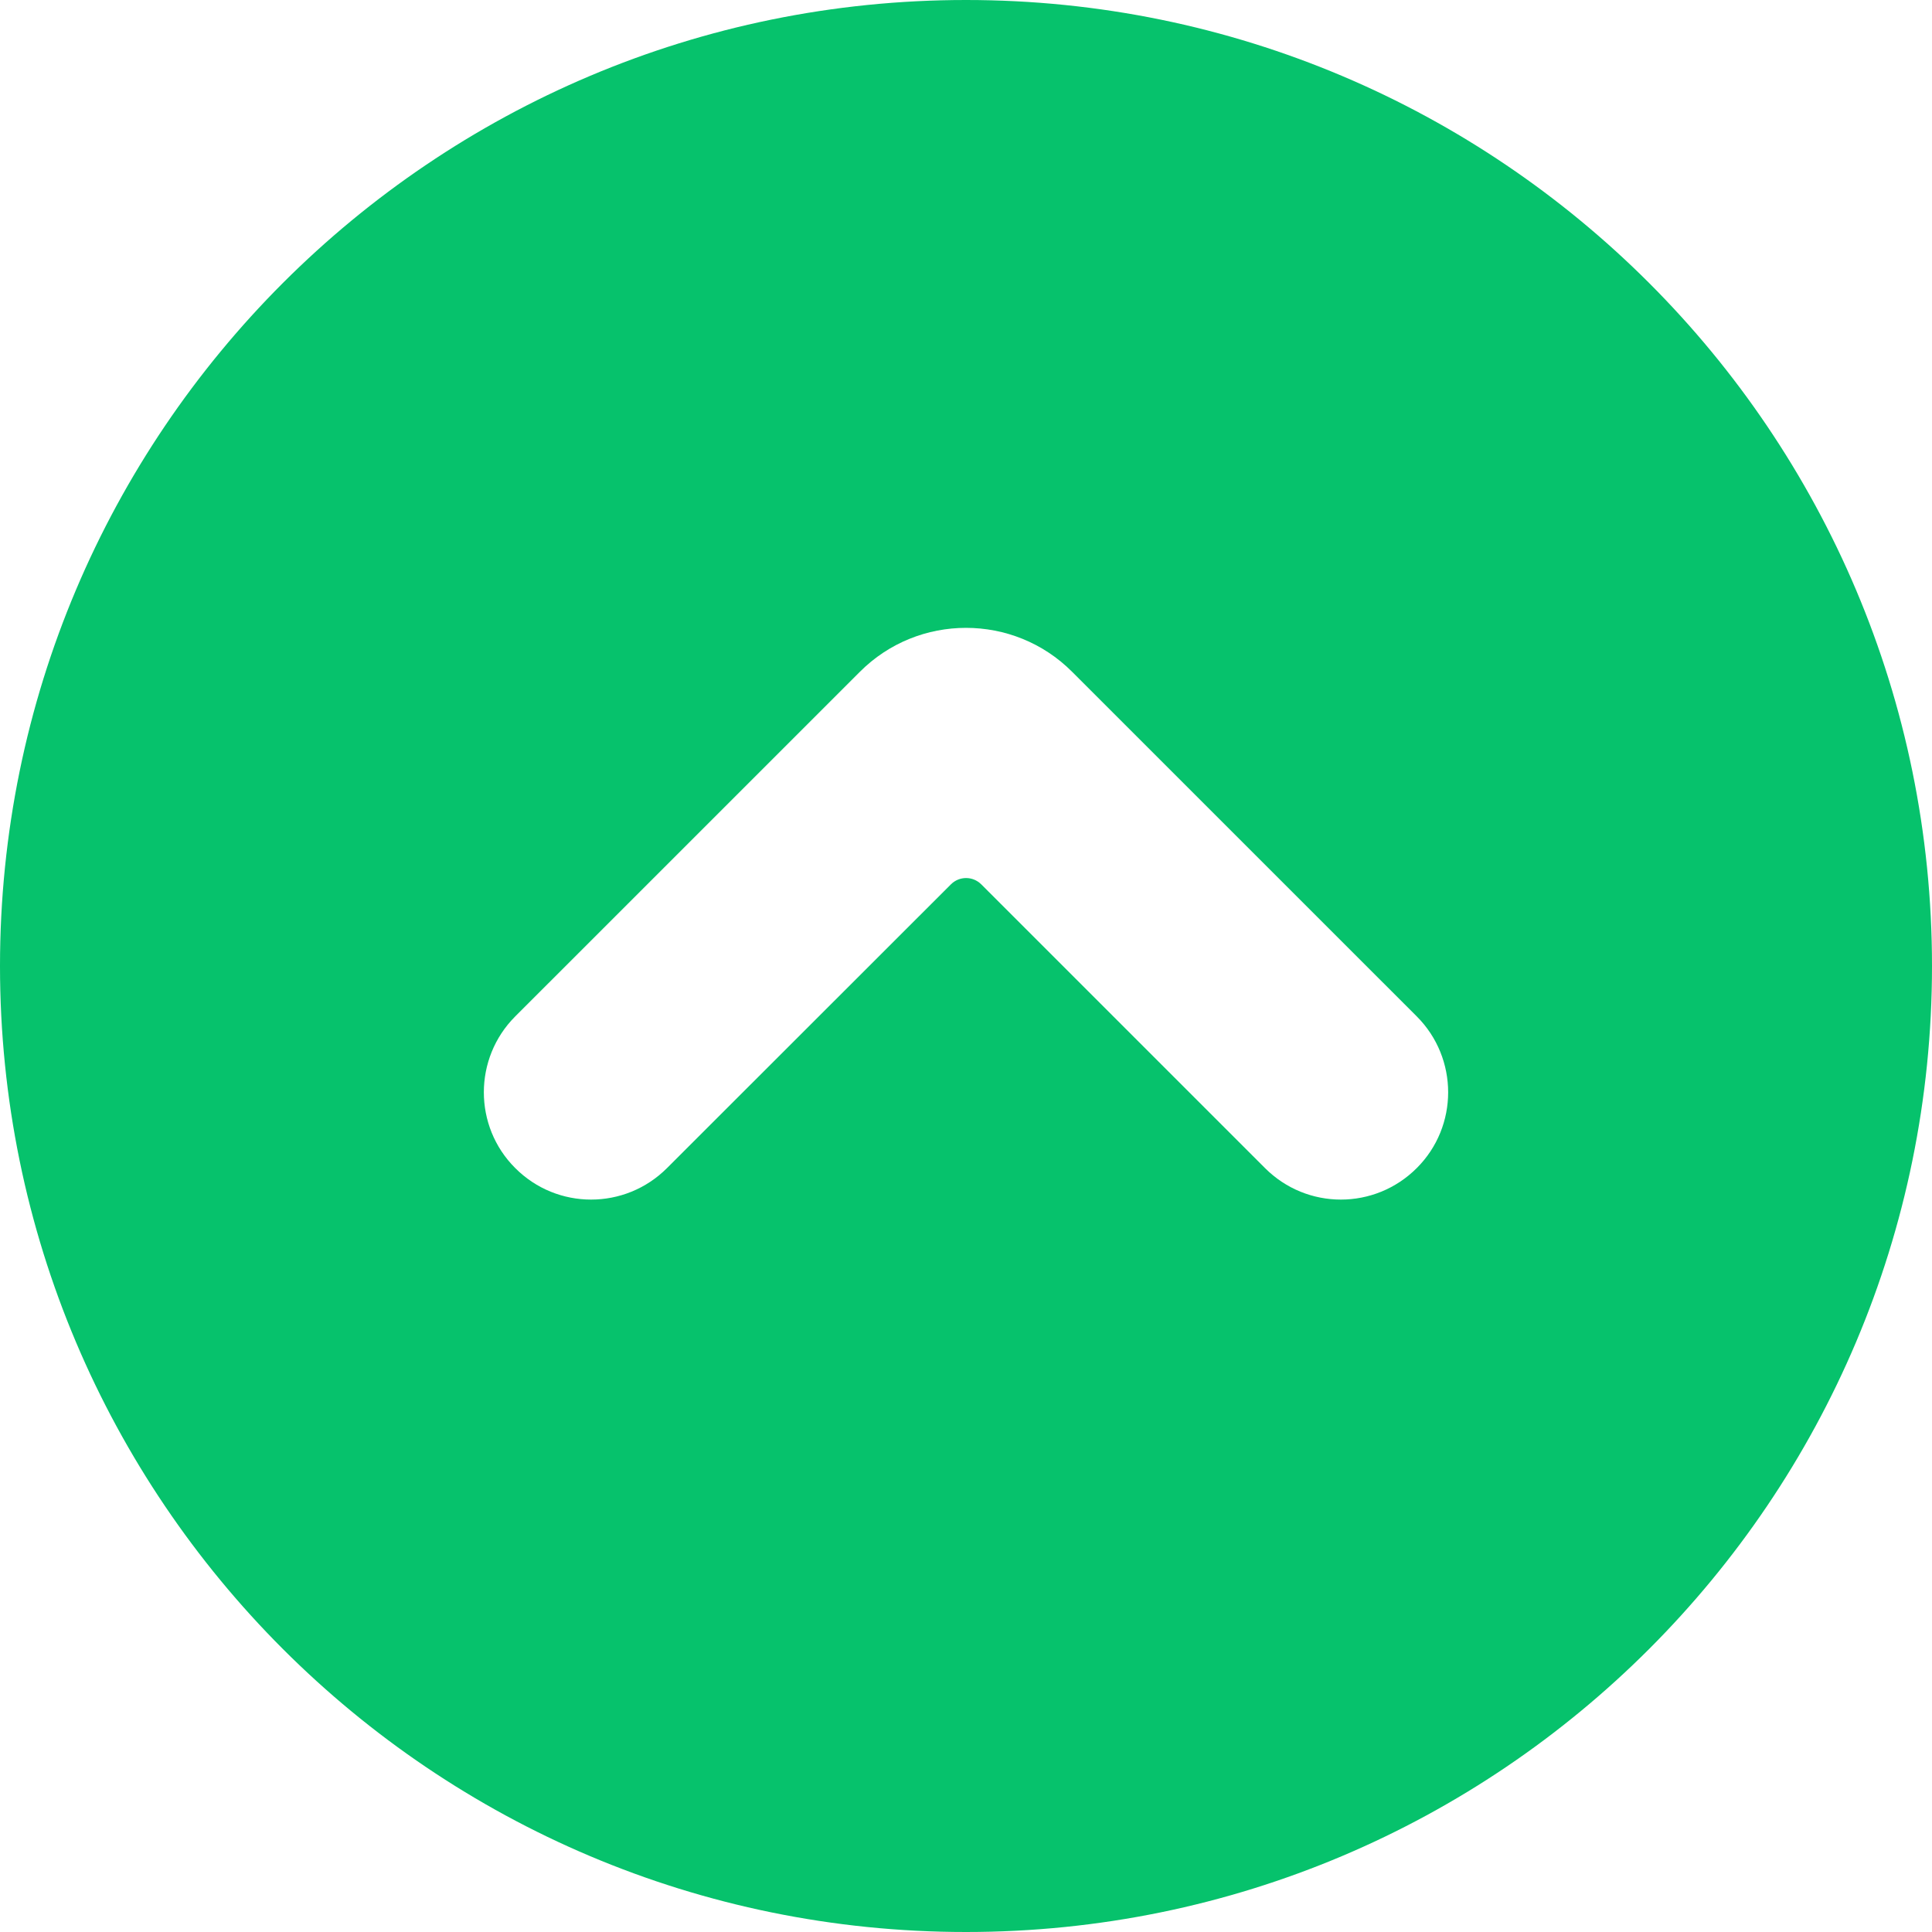 <?xml version="1.0" encoding="UTF-8" standalone="no"?><svg xmlns="http://www.w3.org/2000/svg" xmlns:xlink="http://www.w3.org/1999/xlink" fill="#000000" height="44" preserveAspectRatio="xMidYMid meet" version="1" viewBox="0.0 0.0 44.0 44.0" width="44" zoomAndPan="magnify"><g id="change1_1"><path d="M 32.266 26.602 C 31.309 27.559 29.766 27.559 28.809 26.602 L 22.348 20.141 C 22.156 19.949 21.848 19.949 21.656 20.141 L 15.191 26.602 C 14.234 27.559 12.688 27.559 11.734 26.602 C 10.781 25.652 10.781 24.102 11.734 23.148 L 19.582 15.301 C 20.914 13.965 23.086 13.965 24.418 15.301 L 32.266 23.148 C 33.219 24.102 33.219 25.652 32.266 26.602 Z M 22 0 C 9.848 0 0 9.852 0 22 C 0 34.148 9.848 44 22 44 C 34.152 44 44 34.148 44 22 C 44 9.852 34.152 0 22 0" fill="#06c26c"/></g></svg>